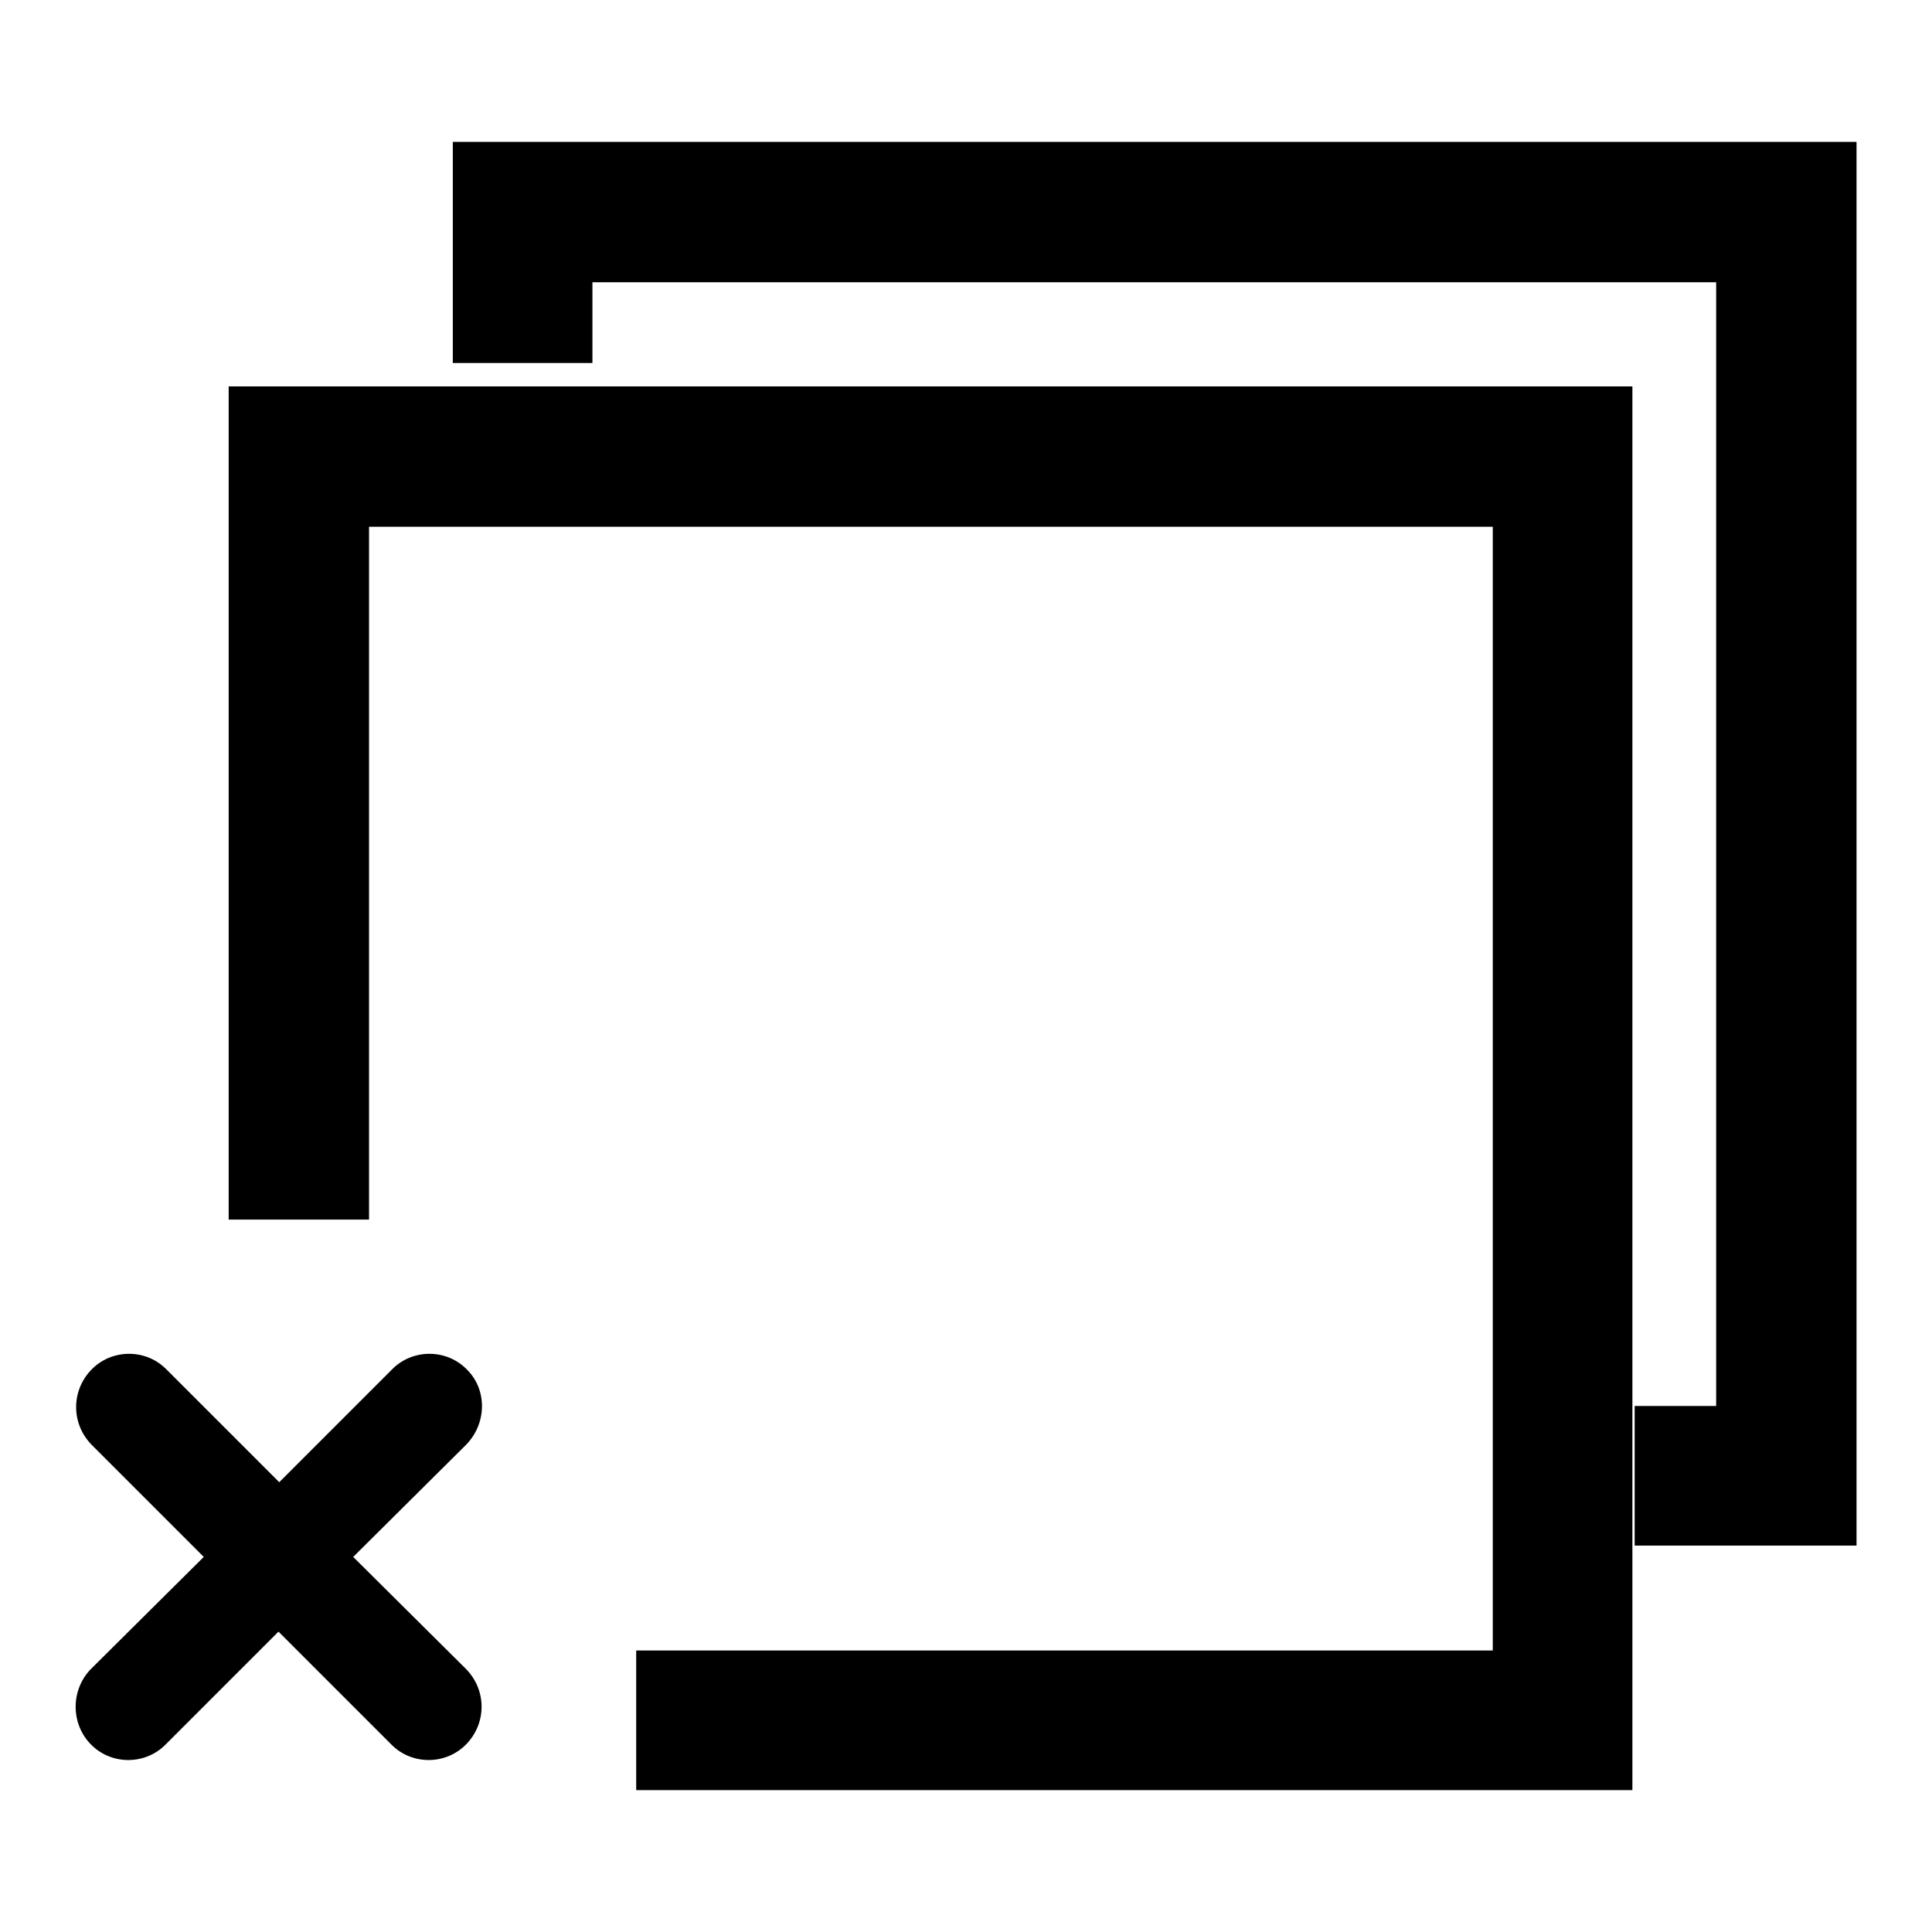 <?xml version="1.0" encoding="utf-8"?>
<!-- Svg Vector Icons : http://www.onlinewebfonts.com/icon -->
<!DOCTYPE svg PUBLIC "-//W3C//DTD SVG 1.1//EN" "http://www.w3.org/Graphics/SVG/1.1/DTD/svg11.dtd">
<svg version="1.1" xmlns="http://www.w3.org/2000/svg" xmlns:xlink="http://www.w3.org/1999/xlink" x="0px" y="0px" viewBox="0 0 256 256" enable-background="new 0 0 256 256" xml:space="preserve">
<g><g><path fill="#000000" d="M60,18.8v29.3h18.5V37.4h148.9v148.9h-10.8v18.5H246v-186H60z"/><path fill="#000000" d="M30.4,161.6h18.5V69.8h148.9v148.9H84.3v18.5h132v-186h-186V161.6z"/><path fill="#000000" d="M61.9,181.5c-2.7-2.8-7.2-2.8-9.9-0.1l-15,15l-15-15c-2.7-2.7-7.2-2.7-9.9,0.1c-2.7,2.8-2.7,7.2,0.1,10L27,206.3l-14.9,14.8c-2.7,2.7-2.8,7.2-0.1,10c2.7,2.8,7.2,2.8,9.9,0.1l15-15l15,15c2.7,2.7,7.2,2.7,9.9-0.1c2.7-2.8,2.7-7.2-0.1-10l-14.9-14.8l14.9-14.8C64.5,188.7,64.6,184.2,61.9,181.5z"/></g></g>
</svg>